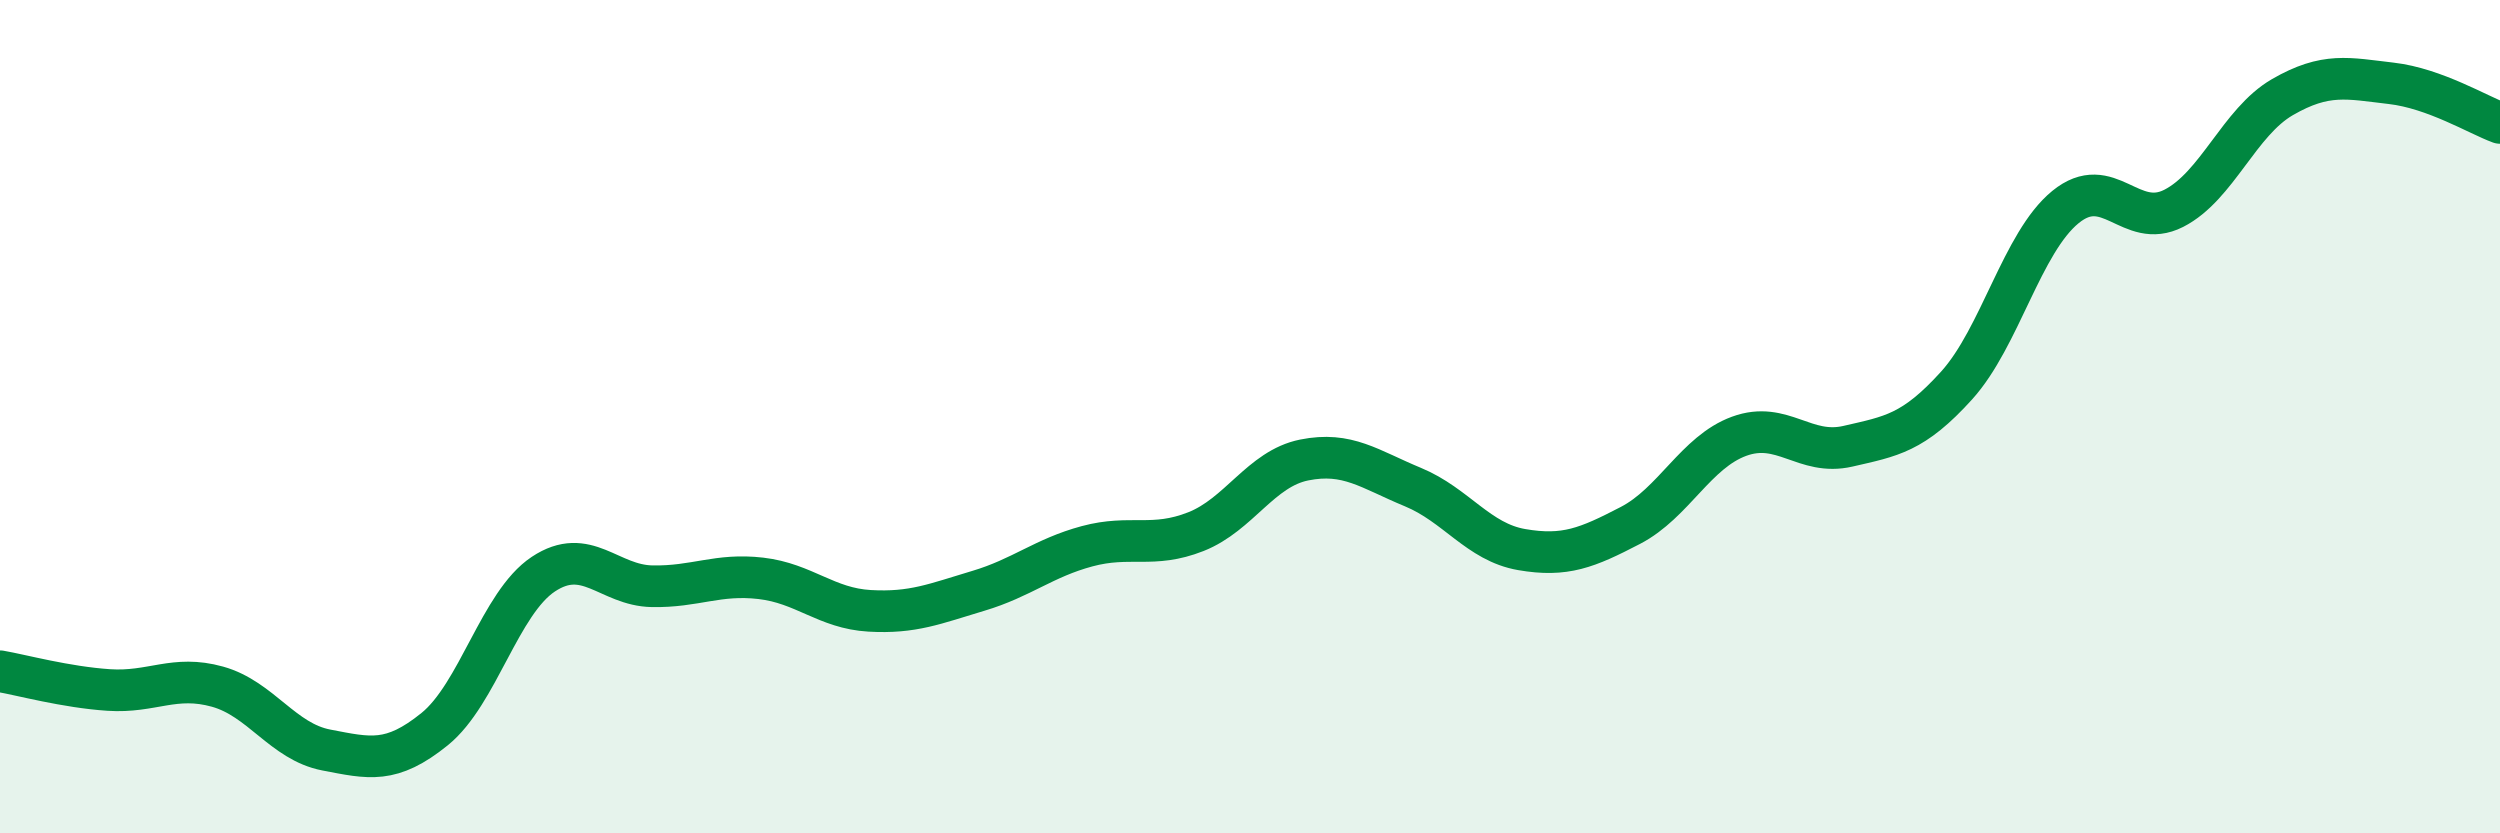 
    <svg width="60" height="20" viewBox="0 0 60 20" xmlns="http://www.w3.org/2000/svg">
      <path
        d="M 0,16.11 C 0.52,16.2 1.57,16.49 2.61,16.56 C 3.65,16.63 4.18,16.19 5.22,16.48 C 6.26,16.77 6.79,17.8 7.83,18 C 8.87,18.2 9.39,18.34 10.43,17.5 C 11.47,16.66 12,14.47 13.04,13.78 C 14.08,13.09 14.61,14.05 15.65,14.07 C 16.69,14.09 17.22,13.76 18.26,13.88 C 19.3,14 19.83,14.6 20.87,14.66 C 21.91,14.72 22.44,14.49 23.48,14.18 C 24.52,13.87 25.05,13.39 26.09,13.11 C 27.13,12.83 27.66,13.17 28.7,12.76 C 29.74,12.35 30.26,11.25 31.3,11.04 C 32.34,10.83 32.87,11.26 33.91,11.69 C 34.95,12.12 35.48,13.01 36.52,13.19 C 37.56,13.37 38.09,13.15 39.13,12.61 C 40.17,12.07 40.7,10.85 41.74,10.47 C 42.78,10.09 43.31,10.95 44.35,10.71 C 45.39,10.47 45.92,10.4 46.96,9.25 C 48,8.1 48.53,5.82 49.57,4.97 C 50.61,4.12 51.13,5.53 52.17,5 C 53.21,4.47 53.74,2.93 54.78,2.33 C 55.82,1.73 56.35,1.88 57.39,2 C 58.43,2.12 59.48,2.76 60,2.95L60 20L0 20Z"
        fill="#008740"
        opacity="0.1"
        stroke-linecap="round"
        stroke-linejoin="round"
      />
      <path
        d="M 0,16.11 C 0.52,16.2 1.57,16.49 2.61,16.56 C 3.65,16.63 4.18,16.19 5.22,16.48 C 6.26,16.77 6.79,17.8 7.83,18 C 8.87,18.2 9.39,18.34 10.43,17.5 C 11.47,16.66 12,14.47 13.04,13.78 C 14.08,13.09 14.61,14.05 15.65,14.07 C 16.69,14.09 17.22,13.76 18.26,13.88 C 19.3,14 19.83,14.6 20.87,14.66 C 21.91,14.72 22.44,14.49 23.48,14.18 C 24.52,13.87 25.05,13.39 26.09,13.11 C 27.13,12.83 27.66,13.17 28.7,12.76 C 29.74,12.35 30.26,11.25 31.3,11.04 C 32.34,10.83 32.87,11.26 33.91,11.69 C 34.95,12.12 35.48,13.01 36.52,13.19 C 37.56,13.37 38.09,13.15 39.13,12.61 C 40.17,12.07 40.7,10.85 41.74,10.47 C 42.78,10.09 43.31,10.95 44.35,10.71 C 45.39,10.47 45.92,10.4 46.96,9.25 C 48,8.1 48.53,5.82 49.57,4.97 C 50.61,4.12 51.13,5.53 52.17,5 C 53.21,4.47 53.74,2.93 54.78,2.33 C 55.82,1.73 56.35,1.88 57.39,2 C 58.43,2.12 59.48,2.76 60,2.95"
        stroke="#008740"
        stroke-width="1"
        fill="none"
        stroke-linecap="round"
        stroke-linejoin="round"
      />
    </svg>
  
